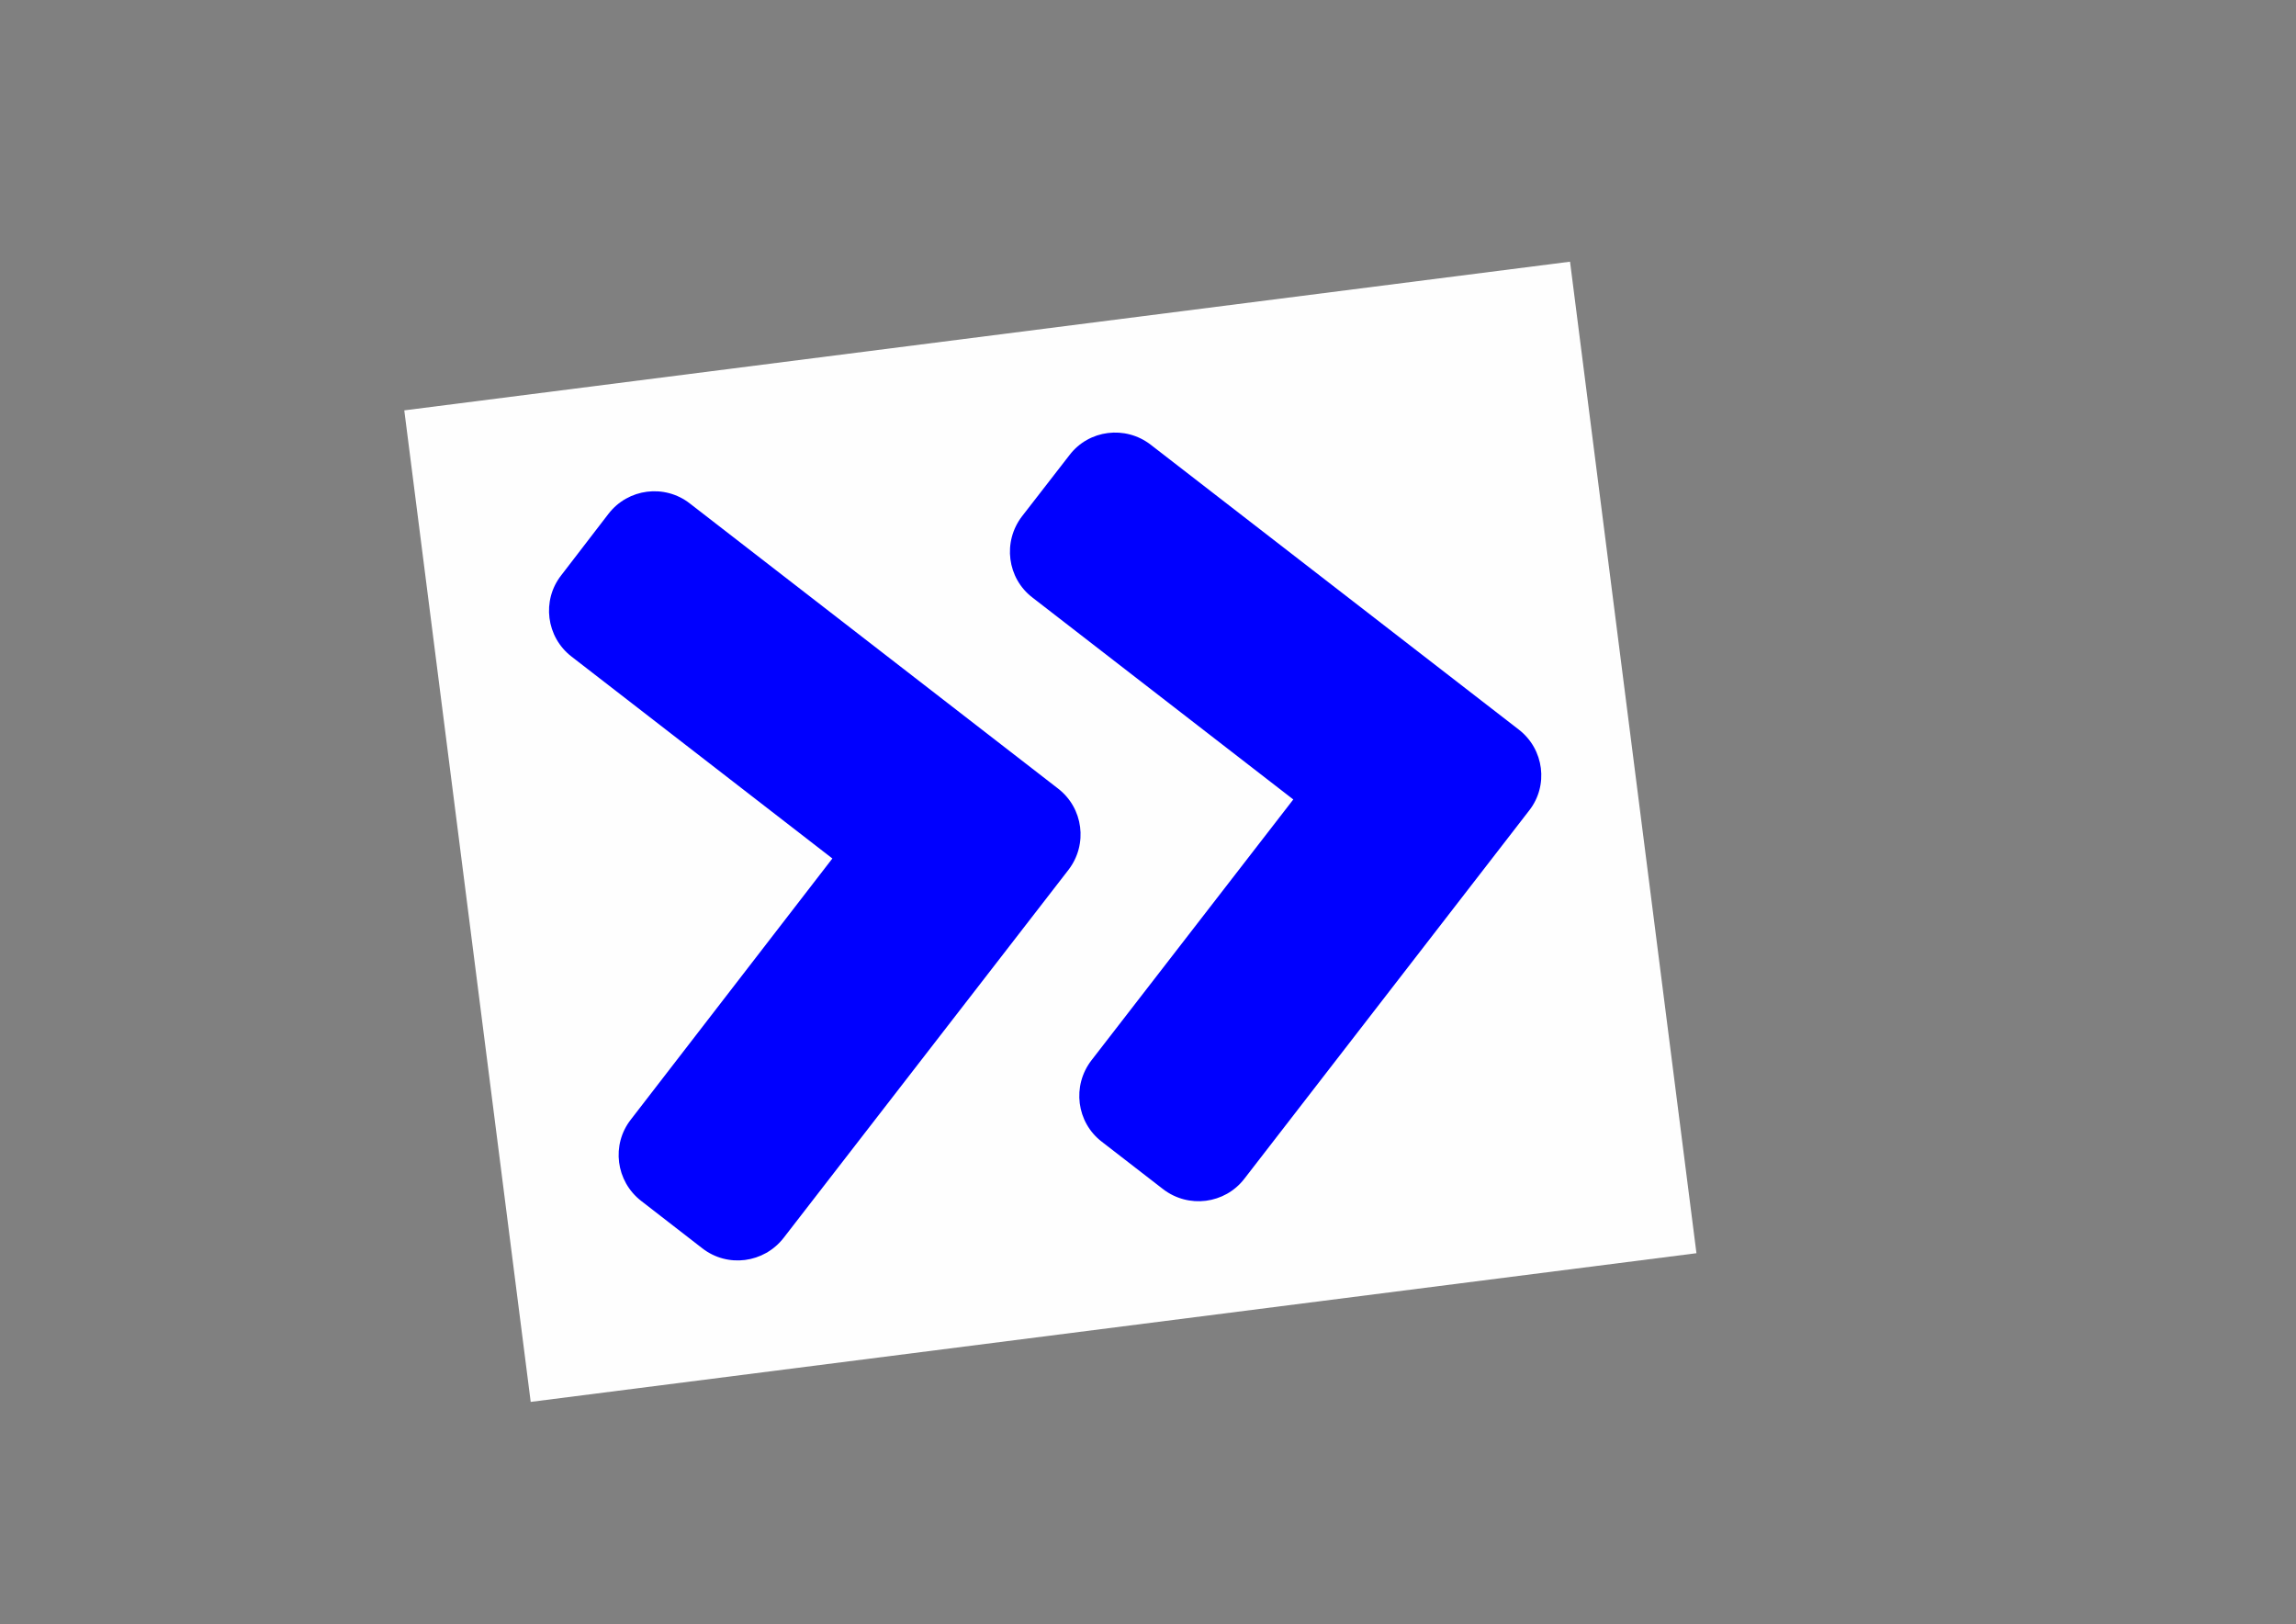 <?xml version="1.0" encoding="UTF-8"?>
<!DOCTYPE svg PUBLIC "-//W3C//DTD SVG 1.0//EN" "http://www.w3.org/TR/2001/REC-SVG-20010904/DTD/svg10.dtd">
<!-- Creator: CorelDRAW X7 -->
<svg xmlns="http://www.w3.org/2000/svg" xml:space="preserve" width="1189mm" height="841mm" version="1.0" style="shape-rendering:geometricPrecision; text-rendering:geometricPrecision; image-rendering:optimizeQuality; fill-rule:evenodd; clip-rule:evenodd"
viewBox="0 0 118900 84100"
 xmlns:xlink="http://www.w3.org/1999/xlink">
 <rect x="0" y="0" width="118900" height="84100" fill="#808080" stroke="none"/>
 <defs>
  <style type="text/css">
   <![CDATA[
    .fil1 {fill:blue}
    .fil0 {fill:#FEFEFE}
   ]]>
  </style>
 </defs>
 <g id="Layer_x0020_1">
  <g id="_2307343358384">
   <g id="_2307349609040">
    <rect class="fil0" transform="matrix(-3.968 0.506 -0.506 -3.968 87851.9 64887.6)" width="15214" height="12938"/>
    <path class="fil1" d="M55330 45040l-14747 19051c-1021,1316 -2907,1560 -4214,542l-3164 -2452c-1316,-1020 -1557,-2910 -536,-4214l10436 -13517 -13507 -10454c-1315,-1014 -1554,-2907 -535,-4208l2447 -3183c1017,-1319 2910,-1557 4218,-534l19051 14748c1327,1013 1568,2903 551,4221l0 0zm23319 -7266l-19054 -14744c-1316,-1020 -3208,-782 -4211,533l-2453 3163c-1019,1322 -778,3211 540,4217l13503 10451 -10451 13504c-1020,1322 -778,3211 534,4217l3169 2452c1318,1017 3208,776 4217,-539l14741 -19056c1022,-1294 781,-3183 -535,-4198l0 0z"/>
   </g>
  </g>
 </g>
</svg>

